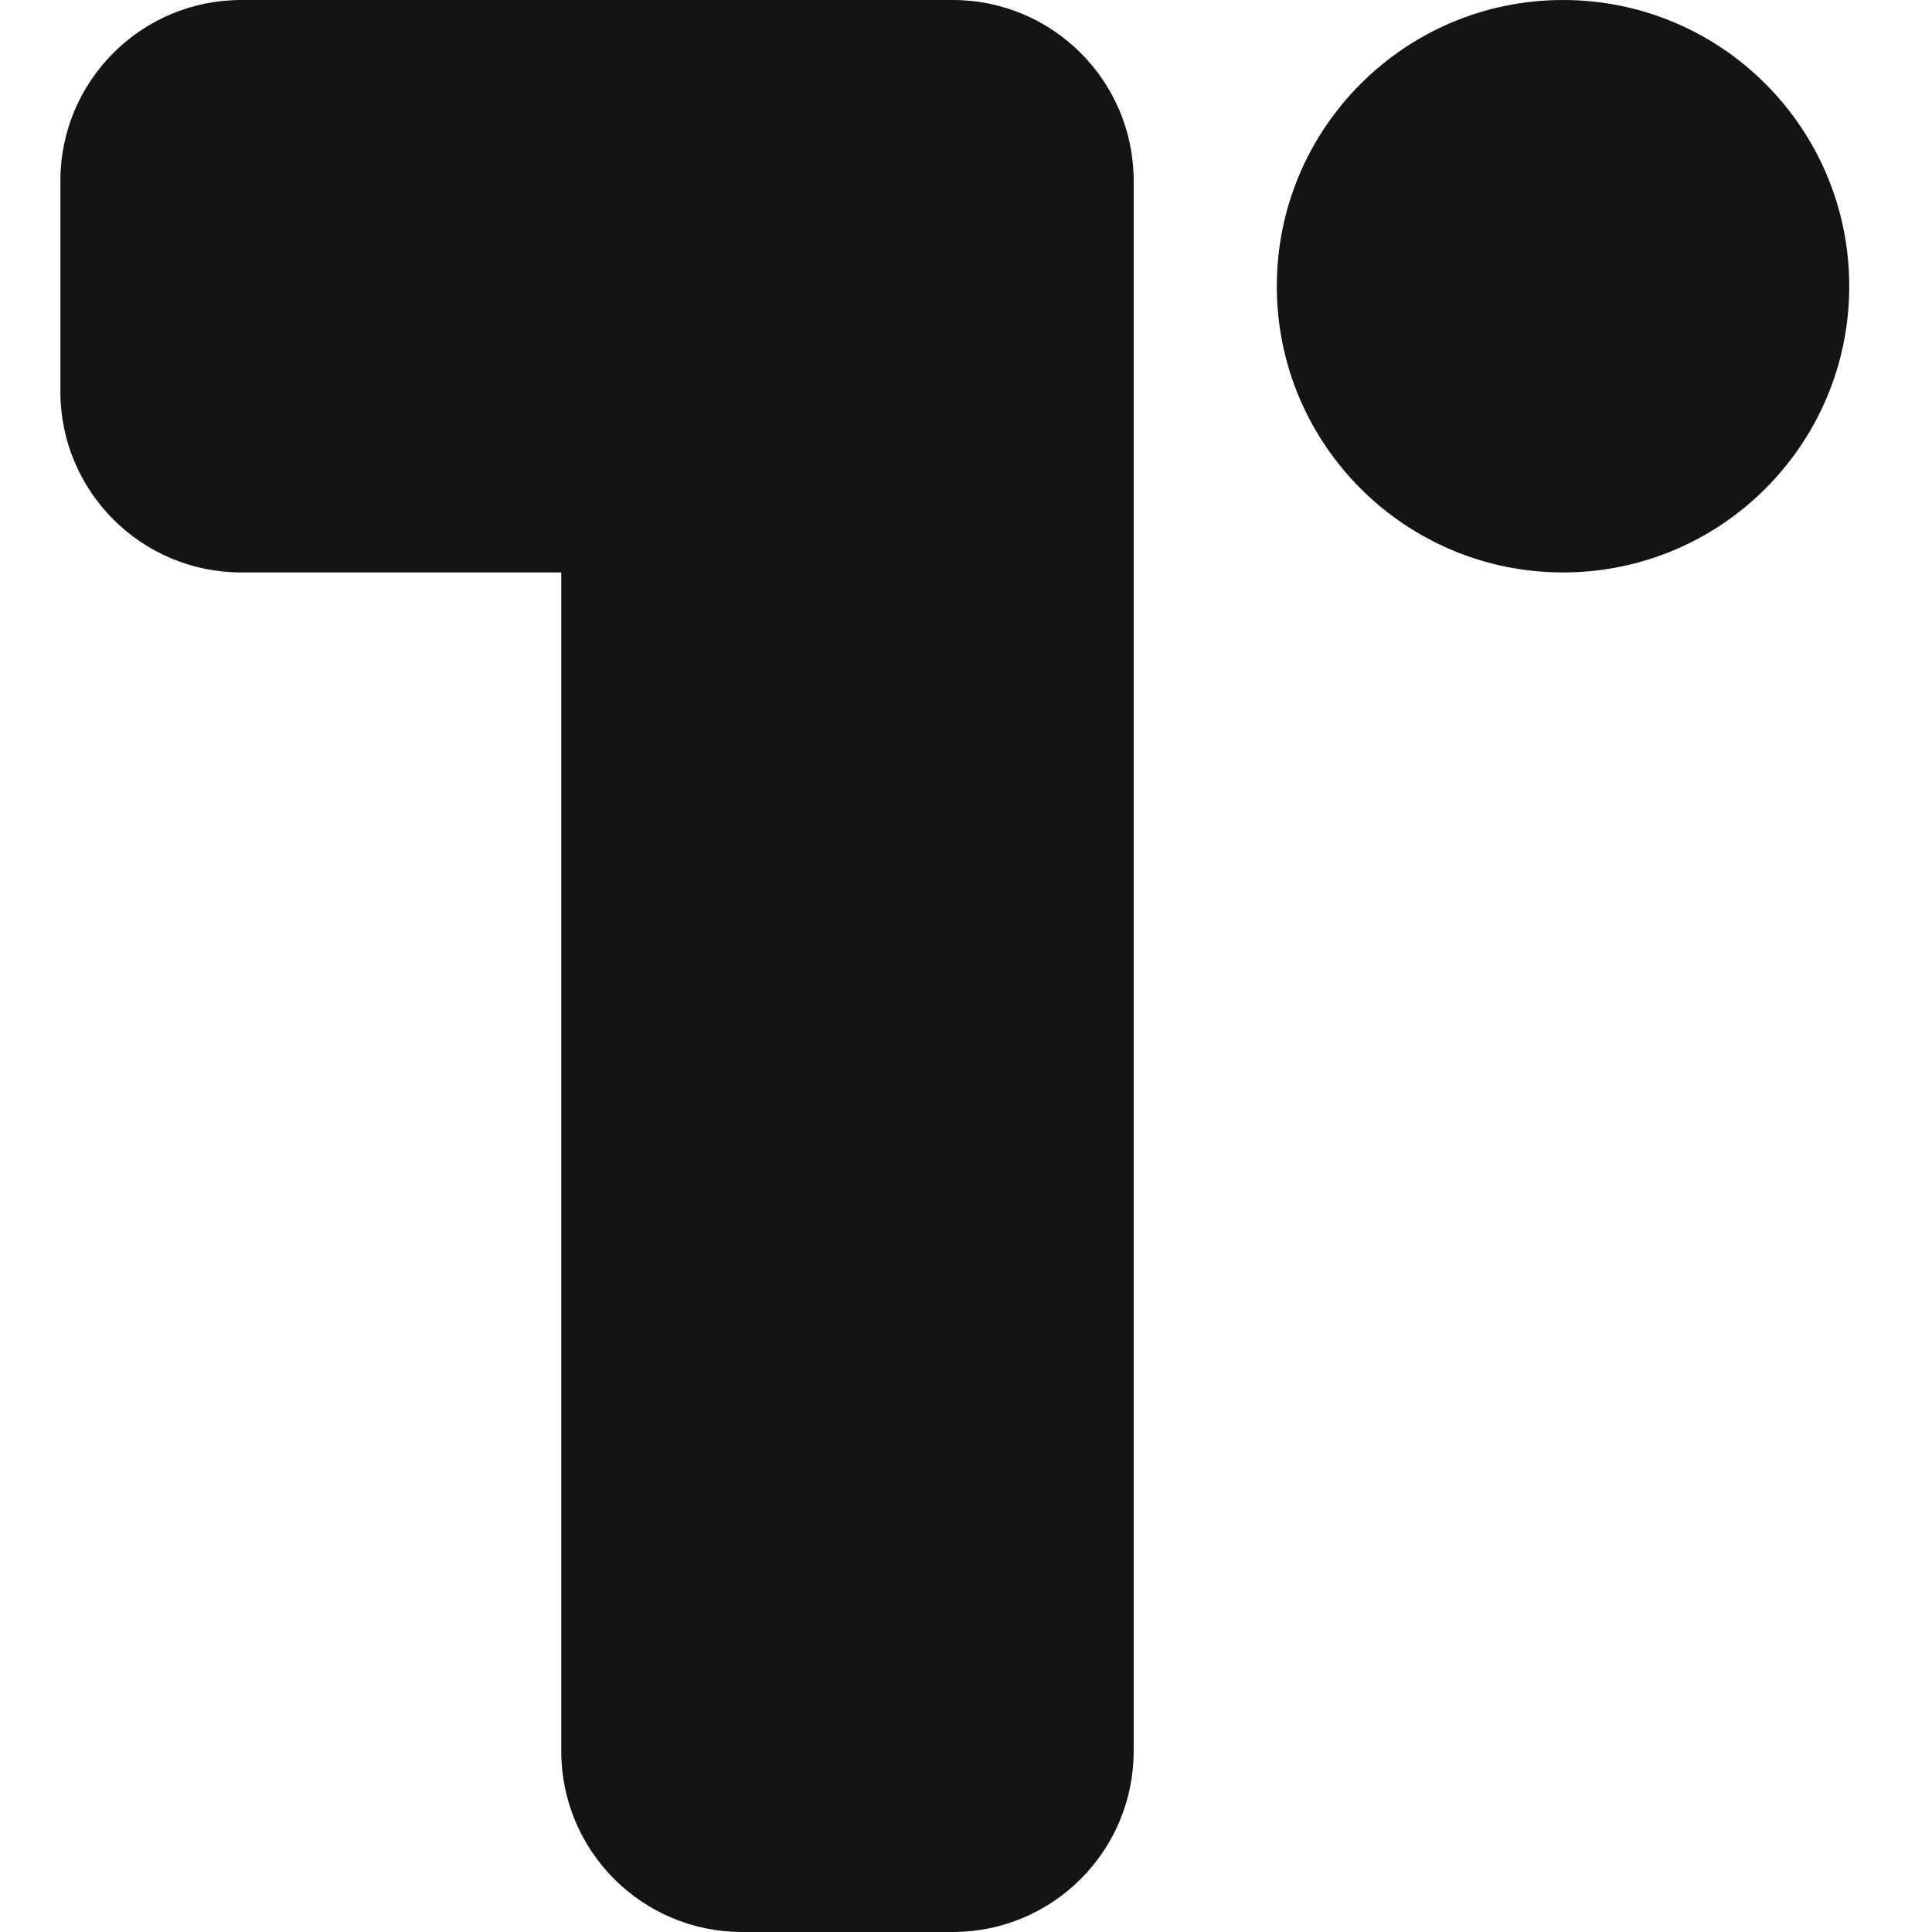 <svg width="24" height="24" viewBox="0 0 24 24" fill="none" xmlns="http://www.w3.org/2000/svg">
<path fill-rule="evenodd" clip-rule="evenodd" d="M0.75 2.247C0.75 1.006 1.756 0 2.997 0H9.219H11.836C13.077 0 14.083 1.006 14.083 2.247V4.864L14.083 4.883V21.753C14.083 22.994 13.077 24 11.836 24H9.219C7.978 24 6.972 22.994 6.972 21.753V7.111H2.997C1.756 7.111 0.75 6.105 0.75 4.864V2.247ZM22.972 3.556C22.972 5.519 21.381 7.111 19.417 7.111C17.453 7.111 15.861 5.519 15.861 3.556C15.861 1.592 17.453 0 19.417 0C21.381 0 22.972 1.592 22.972 3.556Z" fill="#141414"/>
</svg>
